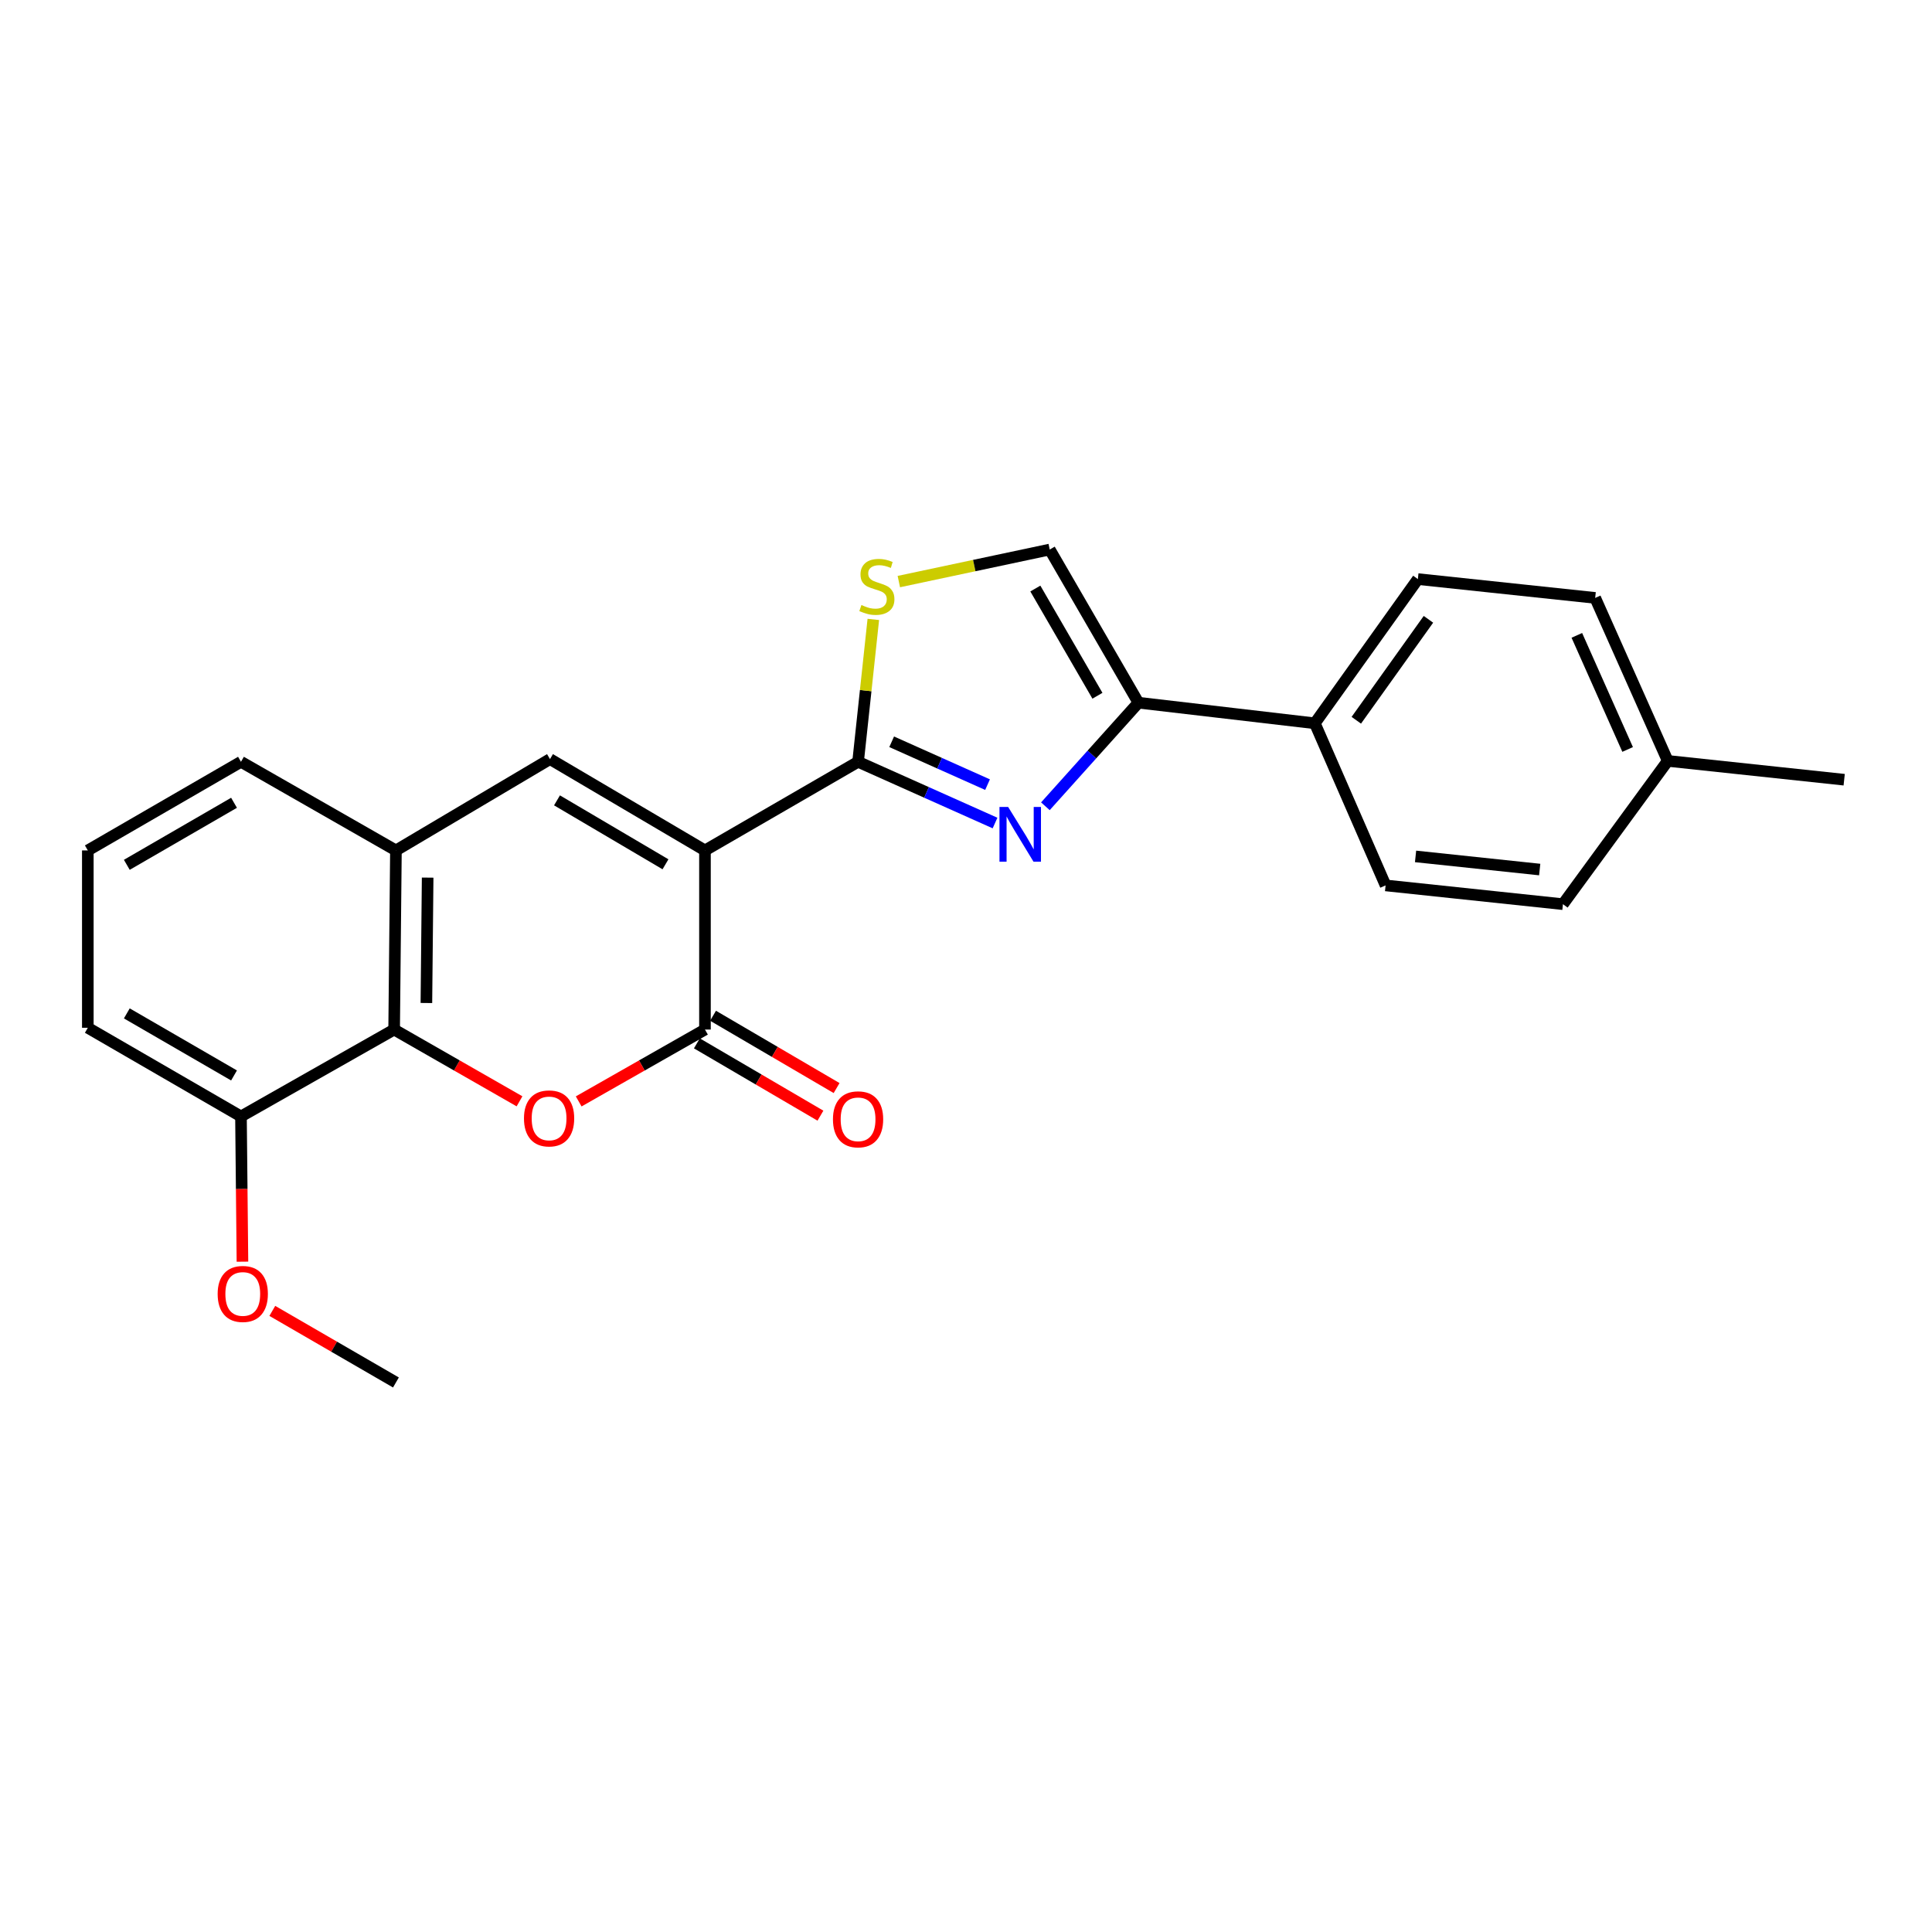 <?xml version='1.0' encoding='iso-8859-1'?>
<svg version='1.1' baseProfile='full'
              xmlns='http://www.w3.org/2000/svg'
                      xmlns:rdkit='http://www.rdkit.org/xml'
                      xmlns:xlink='http://www.w3.org/1999/xlink'
                  xml:space='preserve'
width='1000px' height='1000px' viewBox='0 0 1000 1000'>
<!-- END OF HEADER -->
<rect style='opacity:1.0;fill:#FFFFFF;stroke:none' width='1000' height='1000' x='0' y='0'> </rect>
<path class='bond-0' d='M 364.889,440.181 L 444.136,394.307' style='fill:none;fill-rule:evenodd;stroke:#000000;stroke-width:6px;stroke-linecap:butt;stroke-linejoin:miter;stroke-opacity:1' />
<path class='bond-1' d='M 364.889,440.181 L 364.889,532.895' style='fill:none;fill-rule:evenodd;stroke:#000000;stroke-width:6px;stroke-linecap:butt;stroke-linejoin:miter;stroke-opacity:1' />
<path class='bond-4' d='M 364.889,440.181 L 284.676,392.909' style='fill:none;fill-rule:evenodd;stroke:#000000;stroke-width:6px;stroke-linecap:butt;stroke-linejoin:miter;stroke-opacity:1' />
<path class='bond-4' d='M 344.451,447.355 L 288.302,414.264' style='fill:none;fill-rule:evenodd;stroke:#000000;stroke-width:6px;stroke-linecap:butt;stroke-linejoin:miter;stroke-opacity:1' />
<path class='bond-2' d='M 444.136,394.307 L 479.582,410.153' style='fill:none;fill-rule:evenodd;stroke:#000000;stroke-width:6px;stroke-linecap:butt;stroke-linejoin:miter;stroke-opacity:1' />
<path class='bond-2' d='M 479.582,410.153 L 515.027,425.999' style='fill:none;fill-rule:evenodd;stroke:#0000FF;stroke-width:6px;stroke-linecap:butt;stroke-linejoin:miter;stroke-opacity:1' />
<path class='bond-2' d='M 461.528,383.945 L 486.339,395.037' style='fill:none;fill-rule:evenodd;stroke:#000000;stroke-width:6px;stroke-linecap:butt;stroke-linejoin:miter;stroke-opacity:1' />
<path class='bond-2' d='M 486.339,395.037 L 511.151,406.13' style='fill:none;fill-rule:evenodd;stroke:#0000FF;stroke-width:6px;stroke-linecap:butt;stroke-linejoin:miter;stroke-opacity:1' />
<path class='bond-6' d='M 444.136,394.307 L 448.083,357.457' style='fill:none;fill-rule:evenodd;stroke:#000000;stroke-width:6px;stroke-linecap:butt;stroke-linejoin:miter;stroke-opacity:1' />
<path class='bond-6' d='M 448.083,357.457 L 452.03,320.606' style='fill:none;fill-rule:evenodd;stroke:#CCCC00;stroke-width:6px;stroke-linecap:butt;stroke-linejoin:miter;stroke-opacity:1' />
<path class='bond-3' d='M 364.889,532.895 L 332.209,551.491' style='fill:none;fill-rule:evenodd;stroke:#000000;stroke-width:6px;stroke-linecap:butt;stroke-linejoin:miter;stroke-opacity:1' />
<path class='bond-3' d='M 332.209,551.491 L 299.528,570.087' style='fill:none;fill-rule:evenodd;stroke:#FF0000;stroke-width:6px;stroke-linecap:butt;stroke-linejoin:miter;stroke-opacity:1' />
<path class='bond-11' d='M 360.708,540.04 L 392.683,558.754' style='fill:none;fill-rule:evenodd;stroke:#000000;stroke-width:6px;stroke-linecap:butt;stroke-linejoin:miter;stroke-opacity:1' />
<path class='bond-11' d='M 392.683,558.754 L 424.659,577.468' style='fill:none;fill-rule:evenodd;stroke:#FF0000;stroke-width:6px;stroke-linecap:butt;stroke-linejoin:miter;stroke-opacity:1' />
<path class='bond-11' d='M 369.071,525.75 L 401.047,544.464' style='fill:none;fill-rule:evenodd;stroke:#000000;stroke-width:6px;stroke-linecap:butt;stroke-linejoin:miter;stroke-opacity:1' />
<path class='bond-11' d='M 401.047,544.464 L 433.022,563.178' style='fill:none;fill-rule:evenodd;stroke:#FF0000;stroke-width:6px;stroke-linecap:butt;stroke-linejoin:miter;stroke-opacity:1' />
<path class='bond-5' d='M 541.094,417.322 L 565.17,390.517' style='fill:none;fill-rule:evenodd;stroke:#0000FF;stroke-width:6px;stroke-linecap:butt;stroke-linejoin:miter;stroke-opacity:1' />
<path class='bond-5' d='M 565.17,390.517 L 589.246,363.712' style='fill:none;fill-rule:evenodd;stroke:#000000;stroke-width:6px;stroke-linecap:butt;stroke-linejoin:miter;stroke-opacity:1' />
<path class='bond-24' d='M 268.897,570.041 L 236.45,551.468' style='fill:none;fill-rule:evenodd;stroke:#FF0000;stroke-width:6px;stroke-linecap:butt;stroke-linejoin:miter;stroke-opacity:1' />
<path class='bond-24' d='M 236.45,551.468 L 204.004,532.895' style='fill:none;fill-rule:evenodd;stroke:#000000;stroke-width:6px;stroke-linecap:butt;stroke-linejoin:miter;stroke-opacity:1' />
<path class='bond-8' d='M 284.676,392.909 L 204.933,440.181' style='fill:none;fill-rule:evenodd;stroke:#000000;stroke-width:6px;stroke-linecap:butt;stroke-linejoin:miter;stroke-opacity:1' />
<path class='bond-10' d='M 589.246,363.712 L 680.552,374.373' style='fill:none;fill-rule:evenodd;stroke:#000000;stroke-width:6px;stroke-linecap:butt;stroke-linejoin:miter;stroke-opacity:1' />
<path class='bond-25' d='M 589.246,363.712 L 543.335,284.437' style='fill:none;fill-rule:evenodd;stroke:#000000;stroke-width:6px;stroke-linecap:butt;stroke-linejoin:miter;stroke-opacity:1' />
<path class='bond-25' d='M 568.031,360.119 L 535.893,304.626' style='fill:none;fill-rule:evenodd;stroke:#000000;stroke-width:6px;stroke-linecap:butt;stroke-linejoin:miter;stroke-opacity:1' />
<path class='bond-9' d='M 465.235,301.027 L 504.285,292.732' style='fill:none;fill-rule:evenodd;stroke:#CCCC00;stroke-width:6px;stroke-linecap:butt;stroke-linejoin:miter;stroke-opacity:1' />
<path class='bond-9' d='M 504.285,292.732 L 543.335,284.437' style='fill:none;fill-rule:evenodd;stroke:#000000;stroke-width:6px;stroke-linecap:butt;stroke-linejoin:miter;stroke-opacity:1' />
<path class='bond-7' d='M 204.004,532.895 L 204.933,440.181' style='fill:none;fill-rule:evenodd;stroke:#000000;stroke-width:6px;stroke-linecap:butt;stroke-linejoin:miter;stroke-opacity:1' />
<path class='bond-7' d='M 220.7,519.153 L 221.35,454.254' style='fill:none;fill-rule:evenodd;stroke:#000000;stroke-width:6px;stroke-linecap:butt;stroke-linejoin:miter;stroke-opacity:1' />
<path class='bond-12' d='M 204.004,532.895 L 124.729,577.867' style='fill:none;fill-rule:evenodd;stroke:#000000;stroke-width:6px;stroke-linecap:butt;stroke-linejoin:miter;stroke-opacity:1' />
<path class='bond-19' d='M 204.933,440.181 L 124.729,394.307' style='fill:none;fill-rule:evenodd;stroke:#000000;stroke-width:6px;stroke-linecap:butt;stroke-linejoin:miter;stroke-opacity:1' />
<path class='bond-13' d='M 680.552,374.373 L 733.887,299.735' style='fill:none;fill-rule:evenodd;stroke:#000000;stroke-width:6px;stroke-linecap:butt;stroke-linejoin:miter;stroke-opacity:1' />
<path class='bond-13' d='M 702.024,372.804 L 739.358,320.557' style='fill:none;fill-rule:evenodd;stroke:#000000;stroke-width:6px;stroke-linecap:butt;stroke-linejoin:miter;stroke-opacity:1' />
<path class='bond-14' d='M 680.552,374.373 L 717.182,458.284' style='fill:none;fill-rule:evenodd;stroke:#000000;stroke-width:6px;stroke-linecap:butt;stroke-linejoin:miter;stroke-opacity:1' />
<path class='bond-18' d='M 124.729,577.867 L 125.11,615.457' style='fill:none;fill-rule:evenodd;stroke:#000000;stroke-width:6px;stroke-linecap:butt;stroke-linejoin:miter;stroke-opacity:1' />
<path class='bond-18' d='M 125.11,615.457 L 125.49,653.046' style='fill:none;fill-rule:evenodd;stroke:#FF0000;stroke-width:6px;stroke-linecap:butt;stroke-linejoin:miter;stroke-opacity:1' />
<path class='bond-26' d='M 124.729,577.867 L 45.455,531.975' style='fill:none;fill-rule:evenodd;stroke:#000000;stroke-width:6px;stroke-linecap:butt;stroke-linejoin:miter;stroke-opacity:1' />
<path class='bond-26' d='M 121.133,556.654 L 65.641,524.529' style='fill:none;fill-rule:evenodd;stroke:#000000;stroke-width:6px;stroke-linecap:butt;stroke-linejoin:miter;stroke-opacity:1' />
<path class='bond-16' d='M 733.887,299.735 L 825.662,309.476' style='fill:none;fill-rule:evenodd;stroke:#000000;stroke-width:6px;stroke-linecap:butt;stroke-linejoin:miter;stroke-opacity:1' />
<path class='bond-15' d='M 717.182,458.284 L 808.976,467.998' style='fill:none;fill-rule:evenodd;stroke:#000000;stroke-width:6px;stroke-linecap:butt;stroke-linejoin:miter;stroke-opacity:1' />
<path class='bond-15' d='M 732.693,443.275 L 796.949,450.075' style='fill:none;fill-rule:evenodd;stroke:#000000;stroke-width:6px;stroke-linecap:butt;stroke-linejoin:miter;stroke-opacity:1' />
<path class='bond-17' d='M 808.976,467.998 L 863.221,393.838' style='fill:none;fill-rule:evenodd;stroke:#000000;stroke-width:6px;stroke-linecap:butt;stroke-linejoin:miter;stroke-opacity:1' />
<path class='bond-27' d='M 825.662,309.476 L 863.221,393.838' style='fill:none;fill-rule:evenodd;stroke:#000000;stroke-width:6px;stroke-linecap:butt;stroke-linejoin:miter;stroke-opacity:1' />
<path class='bond-27' d='M 816.17,328.865 L 842.461,387.918' style='fill:none;fill-rule:evenodd;stroke:#000000;stroke-width:6px;stroke-linecap:butt;stroke-linejoin:miter;stroke-opacity:1' />
<path class='bond-22' d='M 863.221,393.838 L 954.545,403.579' style='fill:none;fill-rule:evenodd;stroke:#000000;stroke-width:6px;stroke-linecap:butt;stroke-linejoin:miter;stroke-opacity:1' />
<path class='bond-23' d='M 140.948,678.514 L 172.941,697.039' style='fill:none;fill-rule:evenodd;stroke:#FF0000;stroke-width:6px;stroke-linecap:butt;stroke-linejoin:miter;stroke-opacity:1' />
<path class='bond-23' d='M 172.941,697.039 L 204.933,715.563' style='fill:none;fill-rule:evenodd;stroke:#000000;stroke-width:6px;stroke-linecap:butt;stroke-linejoin:miter;stroke-opacity:1' />
<path class='bond-20' d='M 124.729,394.307 L 45.455,440.181' style='fill:none;fill-rule:evenodd;stroke:#000000;stroke-width:6px;stroke-linecap:butt;stroke-linejoin:miter;stroke-opacity:1' />
<path class='bond-20' d='M 121.131,415.519 L 65.639,447.631' style='fill:none;fill-rule:evenodd;stroke:#000000;stroke-width:6px;stroke-linecap:butt;stroke-linejoin:miter;stroke-opacity:1' />
<path class='bond-21' d='M 45.455,440.181 L 45.455,531.975' style='fill:none;fill-rule:evenodd;stroke:#000000;stroke-width:6px;stroke-linecap:butt;stroke-linejoin:miter;stroke-opacity:1' />
<path  class='atom-3' d='M 521.805 417.668
L 531.085 432.668
Q 532.005 434.148, 533.485 436.828
Q 534.965 439.508, 535.045 439.668
L 535.045 417.668
L 538.805 417.668
L 538.805 445.988
L 534.925 445.988
L 524.965 429.588
Q 523.805 427.668, 522.565 425.468
Q 521.365 423.268, 521.005 422.588
L 521.005 445.988
L 517.325 445.988
L 517.325 417.668
L 521.805 417.668
' fill='#0000FF'/>
<path  class='atom-4' d='M 271.207 578.885
Q 271.207 572.085, 274.567 568.285
Q 277.927 564.485, 284.207 564.485
Q 290.487 564.485, 293.847 568.285
Q 297.207 572.085, 297.207 578.885
Q 297.207 585.765, 293.807 589.685
Q 290.407 593.565, 284.207 593.565
Q 277.967 593.565, 274.567 589.685
Q 271.207 585.805, 271.207 578.885
M 284.207 590.365
Q 288.527 590.365, 290.847 587.485
Q 293.207 584.565, 293.207 578.885
Q 293.207 573.325, 290.847 570.525
Q 288.527 567.685, 284.207 567.685
Q 279.887 567.685, 277.527 570.485
Q 275.207 573.285, 275.207 578.885
Q 275.207 584.605, 277.527 587.485
Q 279.887 590.365, 284.207 590.365
' fill='#FF0000'/>
<path  class='atom-7' d='M 445.868 313.162
Q 446.188 313.282, 447.508 313.842
Q 448.828 314.402, 450.268 314.762
Q 451.748 315.082, 453.188 315.082
Q 455.868 315.082, 457.428 313.802
Q 458.988 312.482, 458.988 310.202
Q 458.988 308.642, 458.188 307.682
Q 457.428 306.722, 456.228 306.202
Q 455.028 305.682, 453.028 305.082
Q 450.508 304.322, 448.988 303.602
Q 447.508 302.882, 446.428 301.362
Q 445.388 299.842, 445.388 297.282
Q 445.388 293.722, 447.788 291.522
Q 450.228 289.322, 455.028 289.322
Q 458.308 289.322, 462.028 290.882
L 461.108 293.962
Q 457.708 292.562, 455.148 292.562
Q 452.388 292.562, 450.868 293.722
Q 449.348 294.842, 449.388 296.802
Q 449.388 298.322, 450.148 299.242
Q 450.948 300.162, 452.068 300.682
Q 453.228 301.202, 455.148 301.802
Q 457.708 302.602, 459.228 303.402
Q 460.748 304.202, 461.828 305.842
Q 462.948 307.442, 462.948 310.202
Q 462.948 314.122, 460.308 316.242
Q 457.708 318.322, 453.348 318.322
Q 450.828 318.322, 448.908 317.762
Q 447.028 317.242, 444.788 316.322
L 445.868 313.162
' fill='#CCCC00'/>
<path  class='atom-12' d='M 431.136 579.355
Q 431.136 572.555, 434.496 568.755
Q 437.856 564.955, 444.136 564.955
Q 450.416 564.955, 453.776 568.755
Q 457.136 572.555, 457.136 579.355
Q 457.136 586.235, 453.736 590.155
Q 450.336 594.035, 444.136 594.035
Q 437.896 594.035, 434.496 590.155
Q 431.136 586.275, 431.136 579.355
M 444.136 590.835
Q 448.456 590.835, 450.776 587.955
Q 453.136 585.035, 453.136 579.355
Q 453.136 573.795, 450.776 570.995
Q 448.456 568.155, 444.136 568.155
Q 439.816 568.155, 437.456 570.955
Q 435.136 573.755, 435.136 579.355
Q 435.136 585.075, 437.456 587.955
Q 439.816 590.835, 444.136 590.835
' fill='#FF0000'/>
<path  class='atom-19' d='M 112.658 669.741
Q 112.658 662.941, 116.018 659.141
Q 119.378 655.341, 125.658 655.341
Q 131.938 655.341, 135.298 659.141
Q 138.658 662.941, 138.658 669.741
Q 138.658 676.621, 135.258 680.541
Q 131.858 684.421, 125.658 684.421
Q 119.418 684.421, 116.018 680.541
Q 112.658 676.661, 112.658 669.741
M 125.658 681.221
Q 129.978 681.221, 132.298 678.341
Q 134.658 675.421, 134.658 669.741
Q 134.658 664.181, 132.298 661.381
Q 129.978 658.541, 125.658 658.541
Q 121.338 658.541, 118.978 661.341
Q 116.658 664.141, 116.658 669.741
Q 116.658 675.461, 118.978 678.341
Q 121.338 681.221, 125.658 681.221
' fill='#FF0000'/>
</svg>
